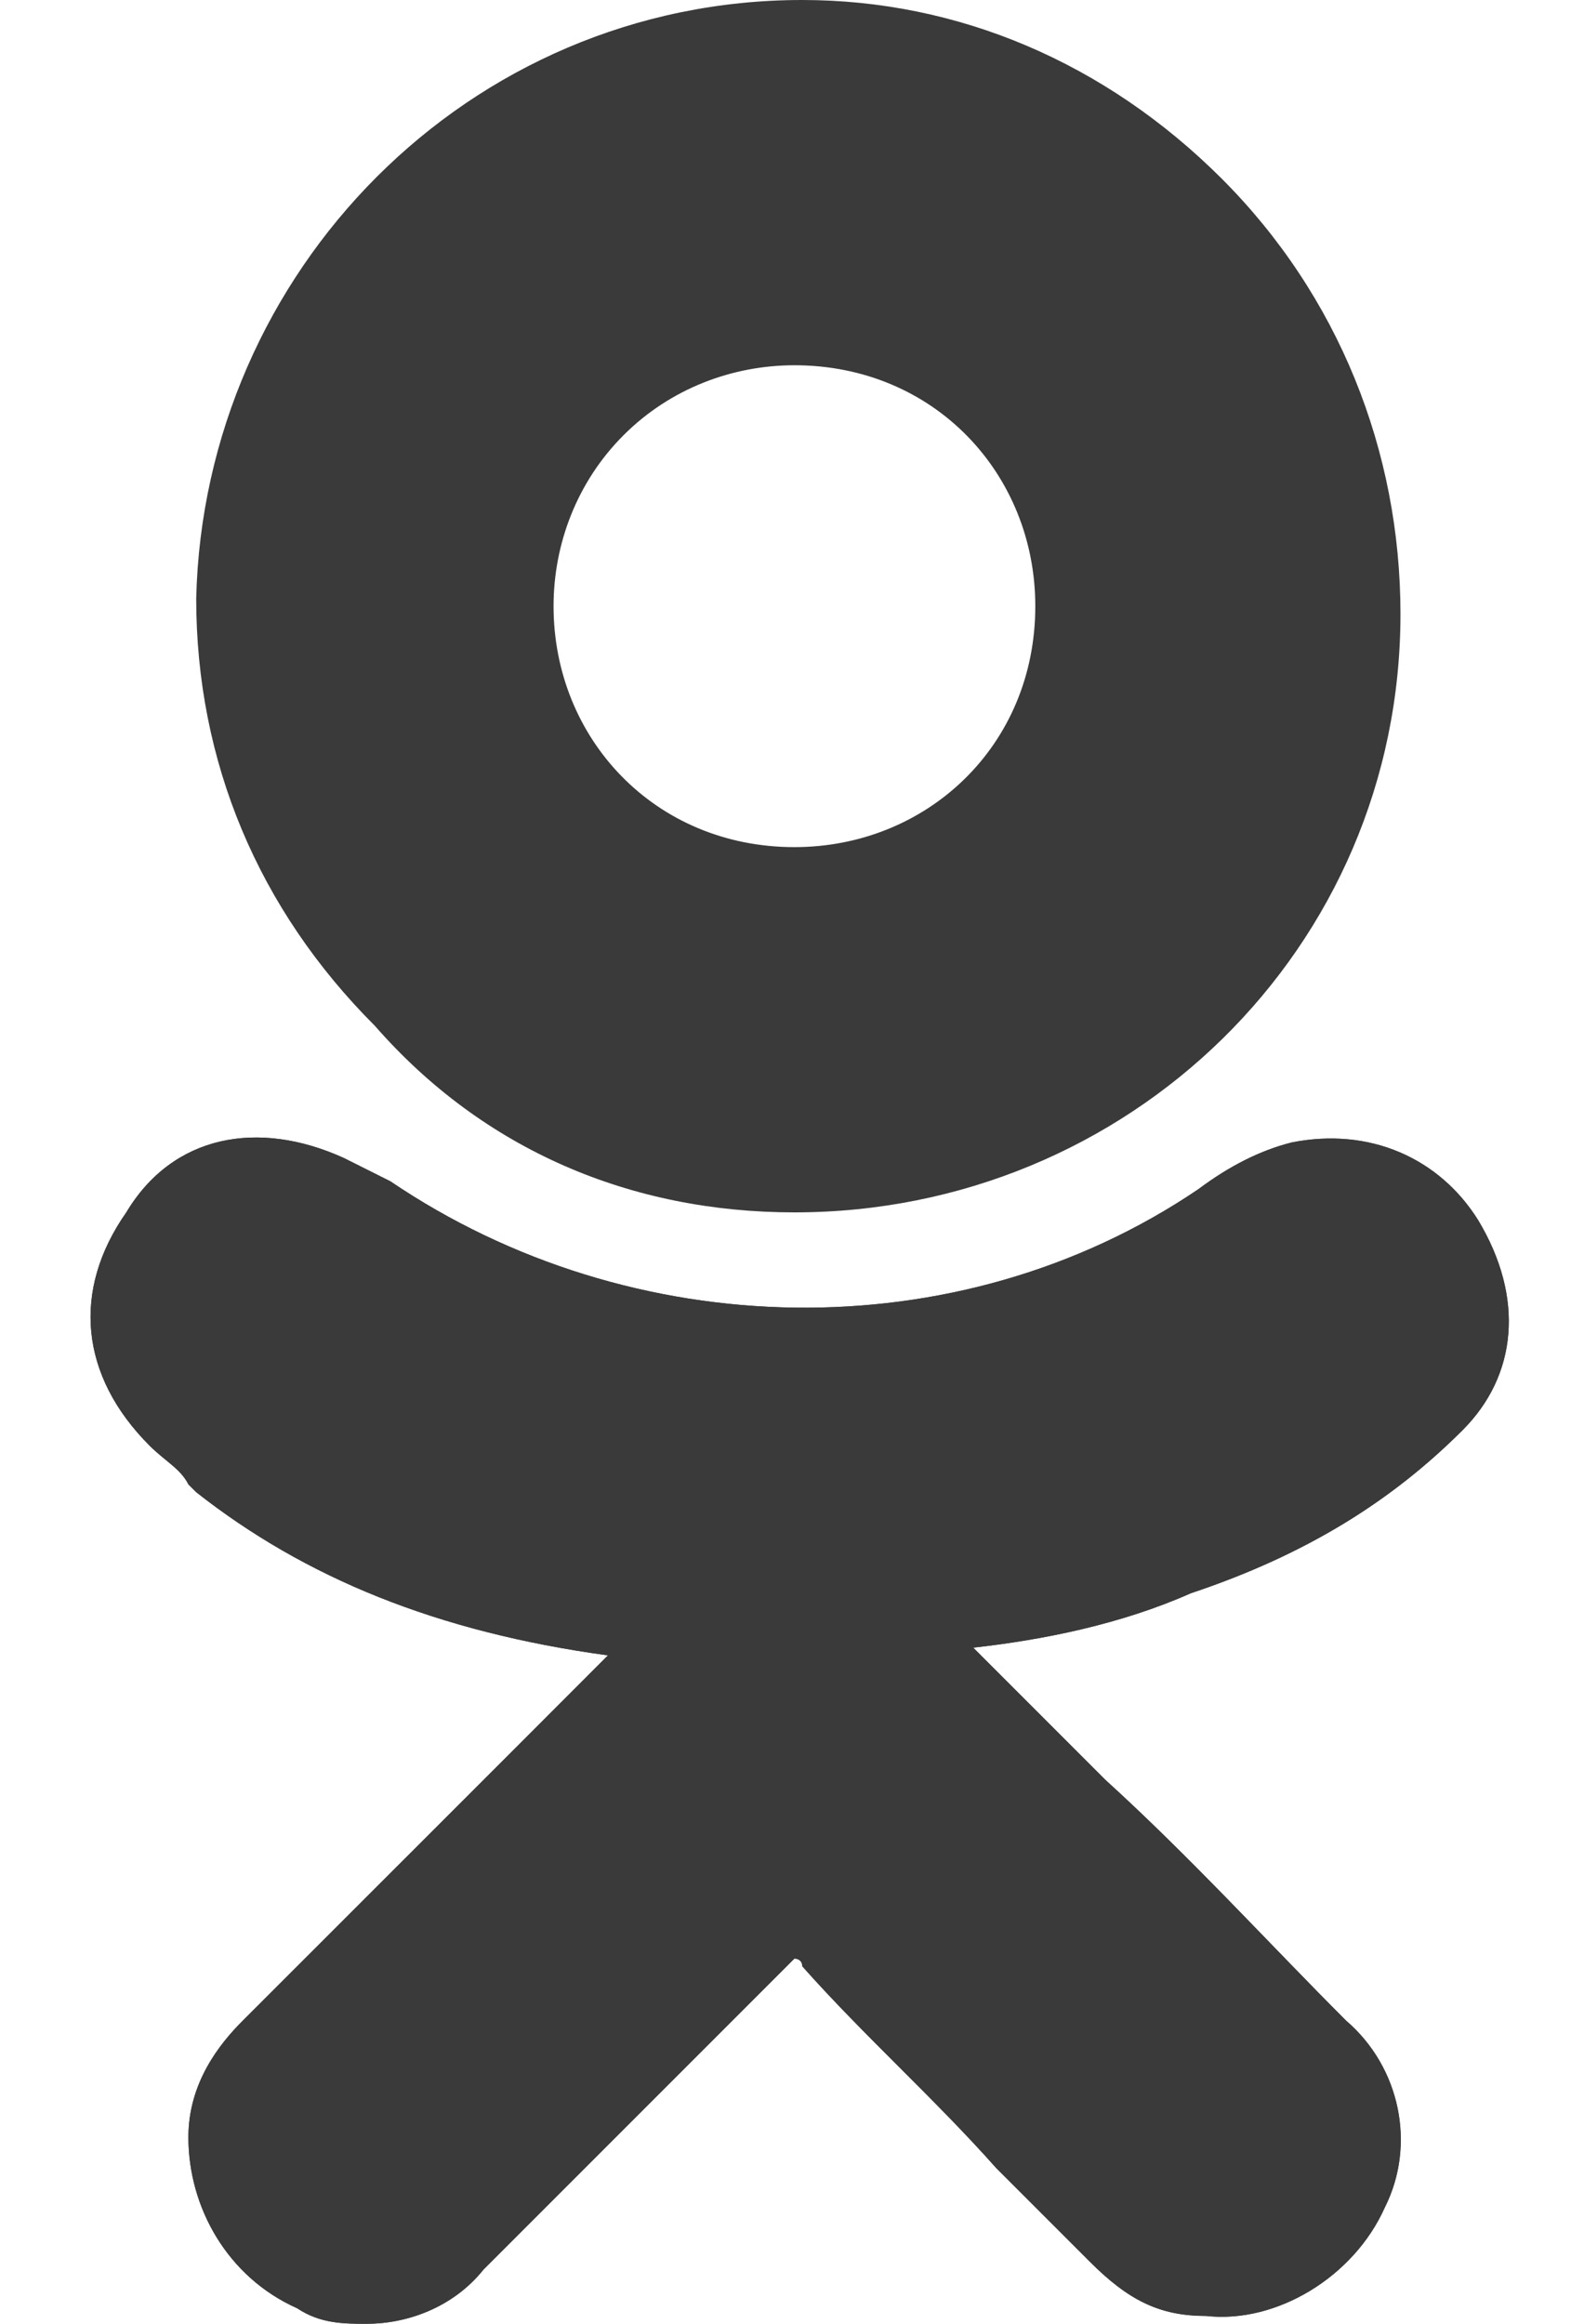 <?xml version="1.0" encoding="UTF-8"?> <svg xmlns="http://www.w3.org/2000/svg" width="15" height="22" viewBox="0 0 15 22" fill="none"> <path d="M13.851 13.539C14.366 13.023 14.44 12.288 13.998 11.552C13.63 10.963 12.968 10.669 12.232 10.816C11.938 10.89 11.644 11.037 11.349 11.258C9.068 12.803 5.978 12.729 3.697 11.184C3.55 11.11 3.403 11.037 3.256 10.963C2.446 10.595 1.637 10.742 1.196 11.478C0.68 12.214 0.754 13.023 1.416 13.686C1.563 13.833 1.711 13.906 1.784 14.053L1.858 14.127C2.888 14.937 4.139 15.451 5.757 15.672L4.801 16.629C3.992 17.438 3.109 18.321 2.299 19.13C2.078 19.351 1.784 19.719 1.784 20.234C1.784 20.896 2.152 21.558 2.814 21.853C3.035 22 3.256 22 3.476 22C3.844 22 4.286 21.853 4.58 21.485C5.684 20.381 6.567 19.498 7.45 18.615C7.523 18.542 7.523 18.542 7.523 18.542C7.523 18.542 7.597 18.542 7.597 18.615C8.186 19.278 8.848 19.866 9.436 20.528C9.731 20.823 10.025 21.117 10.319 21.411C10.687 21.779 10.982 21.926 11.423 21.926C12.085 22 12.821 21.558 13.115 20.896C13.41 20.308 13.262 19.572 12.747 19.13C12.012 18.395 11.276 17.585 10.466 16.849L9.216 15.599C9.878 15.525 10.614 15.378 11.276 15.084C12.38 14.716 13.189 14.201 13.851 13.539Z" fill="#3A3A3A"></path> <path d="M7.523 11.478C10.687 11.478 13.262 8.977 13.262 5.813C13.262 4.268 12.674 2.796 11.57 1.692C10.466 0.589 9.068 0 7.597 0C4.433 0 1.931 2.575 1.858 5.666C1.858 7.211 2.446 8.609 3.55 9.712C4.58 10.89 5.978 11.478 7.523 11.478ZM5.905 4.12C6.346 3.679 6.935 3.458 7.523 3.458C8.848 3.458 9.804 4.488 9.804 5.739C9.804 7.064 8.774 8.02 7.523 8.02C6.199 8.02 5.242 6.99 5.242 5.739C5.242 5.151 5.463 4.562 5.905 4.12Z" fill="#3A3A3A"></path> <path d="M13.851 13.539C14.366 13.023 14.44 12.288 13.998 11.552C13.63 10.963 12.968 10.669 12.232 10.816C11.938 10.89 11.644 11.037 11.349 11.258C9.068 12.803 5.978 12.729 3.697 11.184C3.55 11.11 3.403 11.037 3.256 10.963C2.446 10.595 1.637 10.742 1.196 11.478C0.68 12.214 0.754 13.023 1.416 13.686C1.563 13.833 1.711 13.906 1.784 14.053L1.858 14.127C2.888 14.937 4.139 15.451 5.757 15.672L4.801 16.629C3.992 17.438 3.109 18.321 2.299 19.13C2.078 19.351 1.784 19.719 1.784 20.234C1.784 20.896 2.152 21.558 2.814 21.853C3.035 22 3.256 22 3.476 22C3.844 22 4.286 21.853 4.58 21.485C5.684 20.381 6.567 19.498 7.45 18.615C7.523 18.542 7.523 18.542 7.523 18.542C7.523 18.542 7.597 18.542 7.597 18.615C8.186 19.278 8.848 19.866 9.436 20.528C9.731 20.823 10.025 21.117 10.319 21.411C10.687 21.779 10.982 21.926 11.423 21.926C12.085 22 12.821 21.558 13.115 20.896C13.41 20.308 13.262 19.572 12.747 19.13C12.012 18.395 11.276 17.585 10.466 16.849L9.216 15.599C9.878 15.525 10.614 15.378 11.276 15.084C12.38 14.716 13.189 14.201 13.851 13.539Z" fill="#3A3A3A"></path> </svg> 